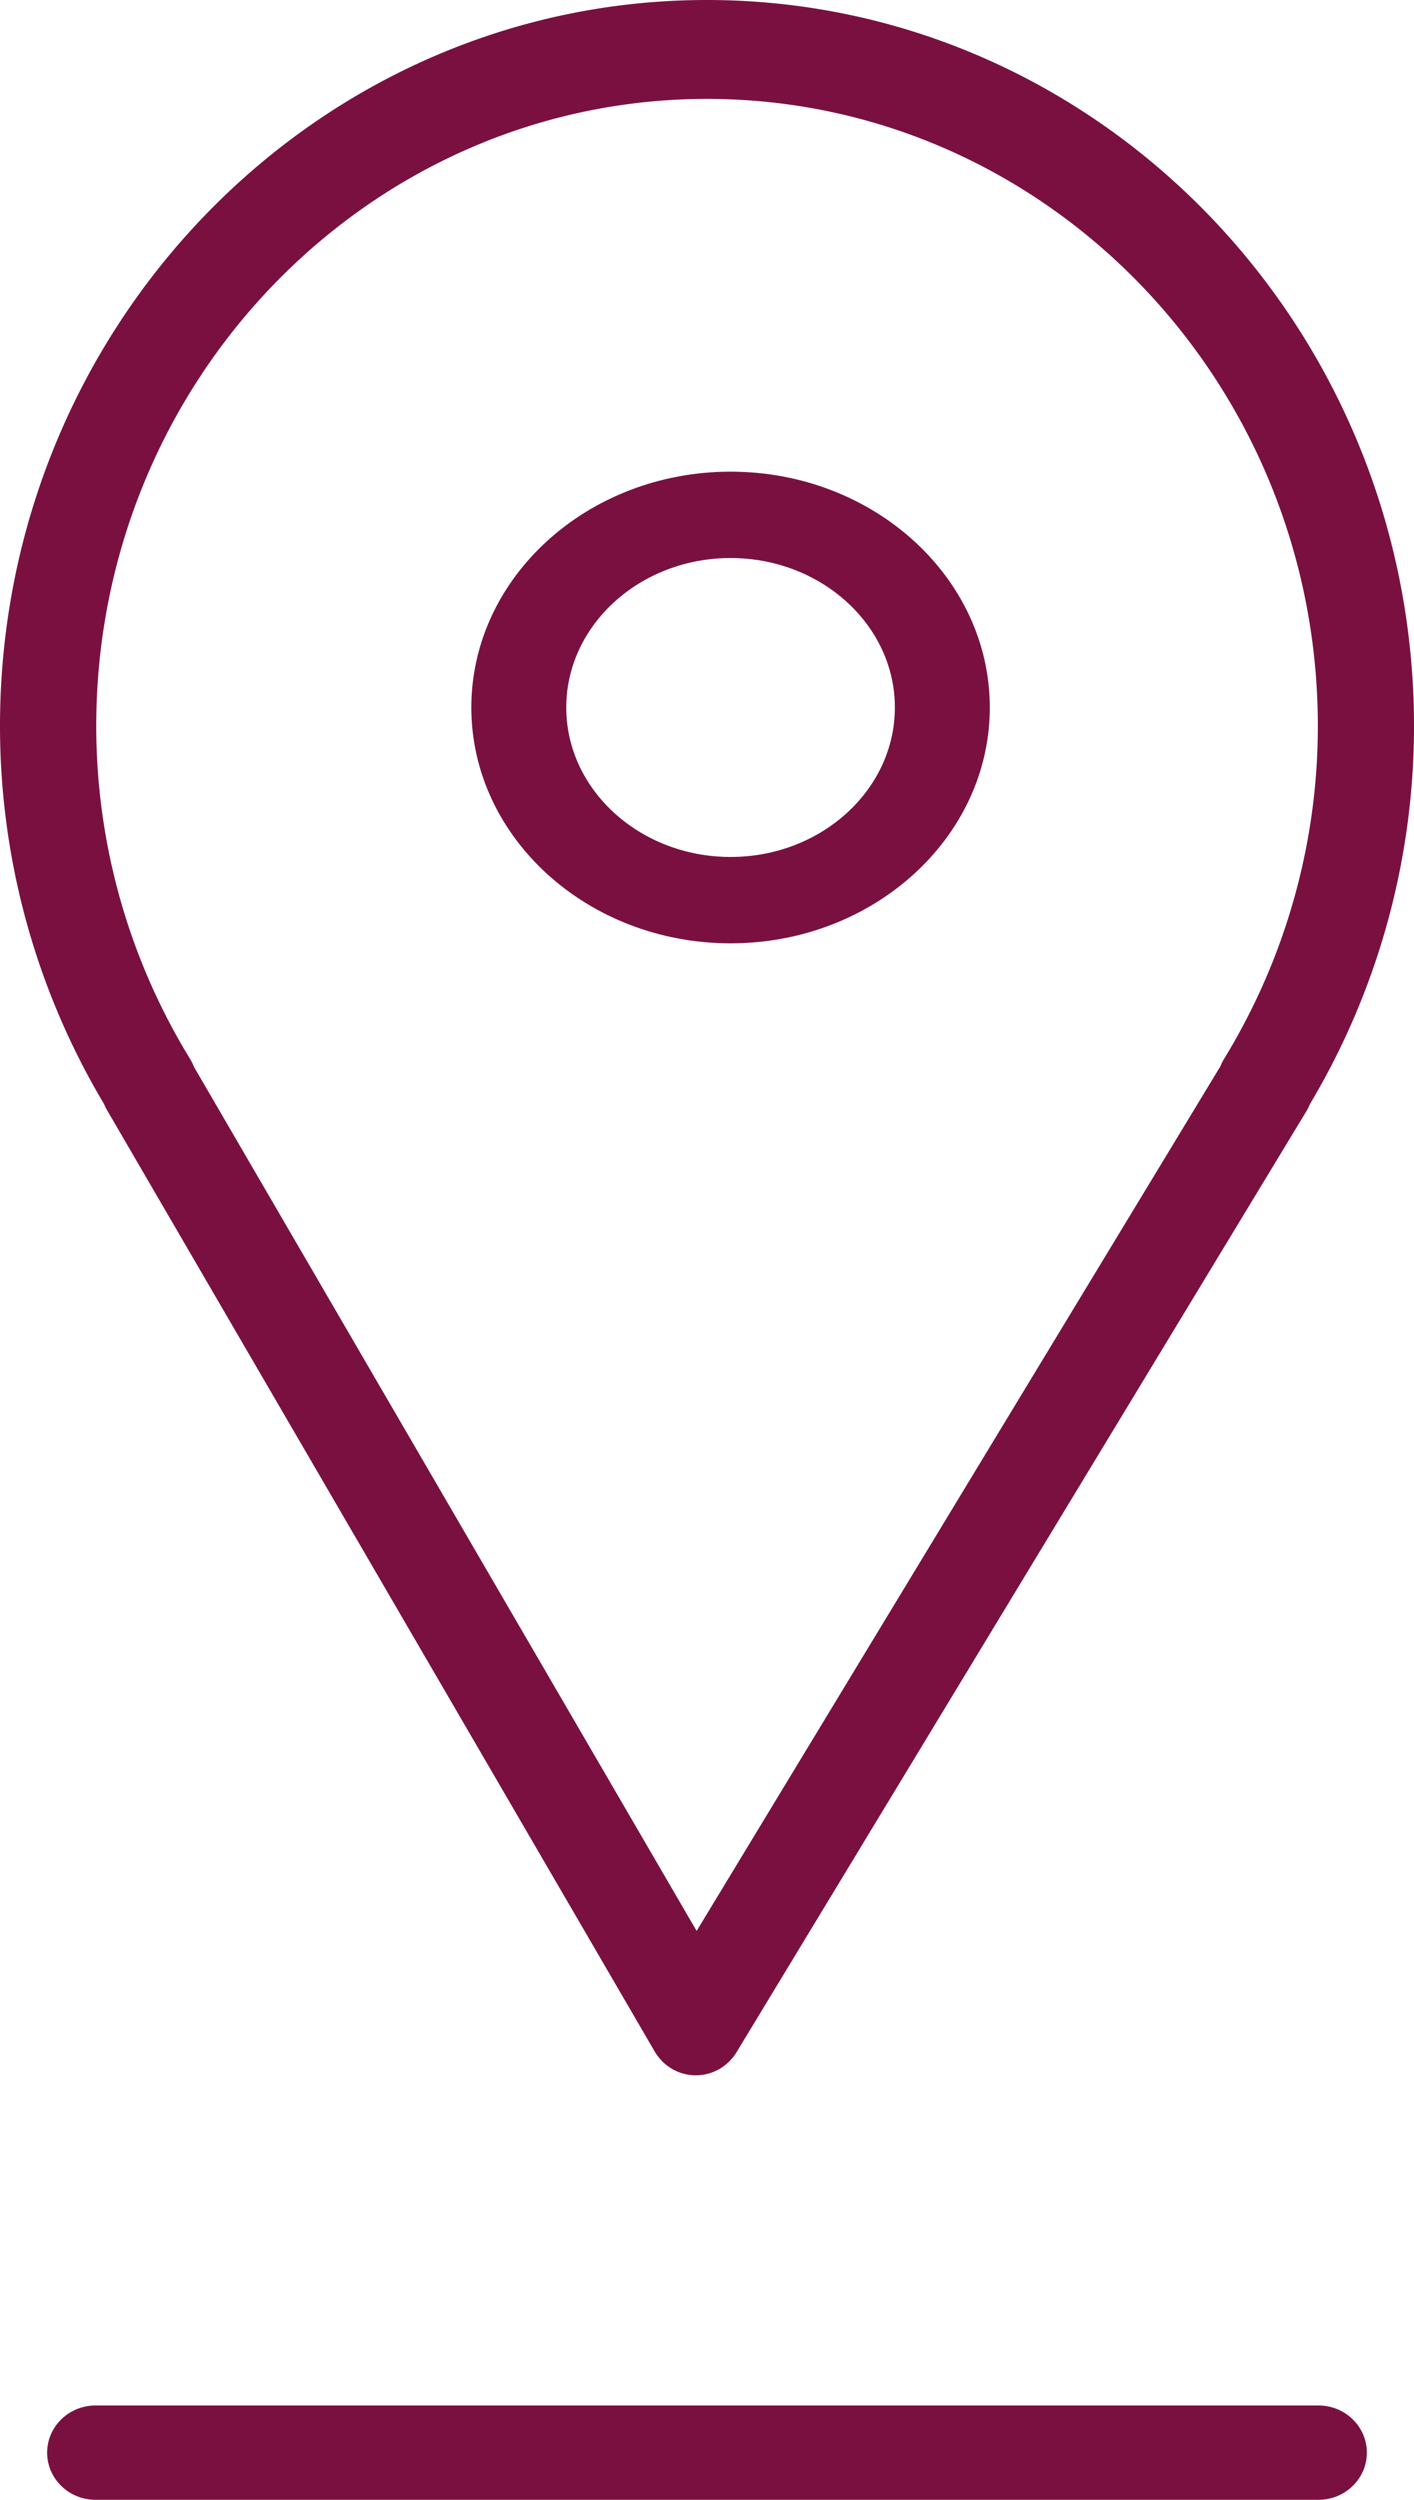 <svg width="30" height="53" fill="none" xmlns="http://www.w3.org/2000/svg"><path d="M2.276 23.545 13.887 43.49c.182.314.511.507.867.51h.01c.352 0 .68-.187.866-.495l12.086-19.944a.999.999 0 0 0 .077-.154A15.633 15.633 0 0 0 30 15.394C30 6.906 23.27 0 14.998 0 6.728 0 0 6.906 0 15.394c0 2.825.763 5.592 2.209 8.015.019.047.041.092.067.136ZM15 2.097c7.146 0 12.96 5.965 12.96 13.298 0 2.49-.689 4.93-1.99 7.056a.929.929 0 0 0-.078.157L14.78 40.939 4.117 22.622a1.064 1.064 0 0 0-.085-.172 13.505 13.505 0 0 1-1.99-7.056C2.043 8.062 7.856 2.097 15 2.097Z" fill="#7A1040"/><path d="M15.5 20c3.033 0 5.5-2.243 5.5-5s-2.467-5-5.5-5-5.5 2.243-5.5 5 2.467 5 5.5 5Zm0-8.169c1.922 0 3.486 1.422 3.486 3.169s-1.564 3.169-3.486 3.169c-1.922 0-3.486-1.422-3.486-3.169s1.564-3.169 3.486-3.169ZM27.973 51H2.027C1.46 51 1 51.448 1 52s.46 1 1.027 1h25.946C28.54 53 29 52.552 29 52s-.46-1-1.027-1Z" fill="#7A1040"/></svg>